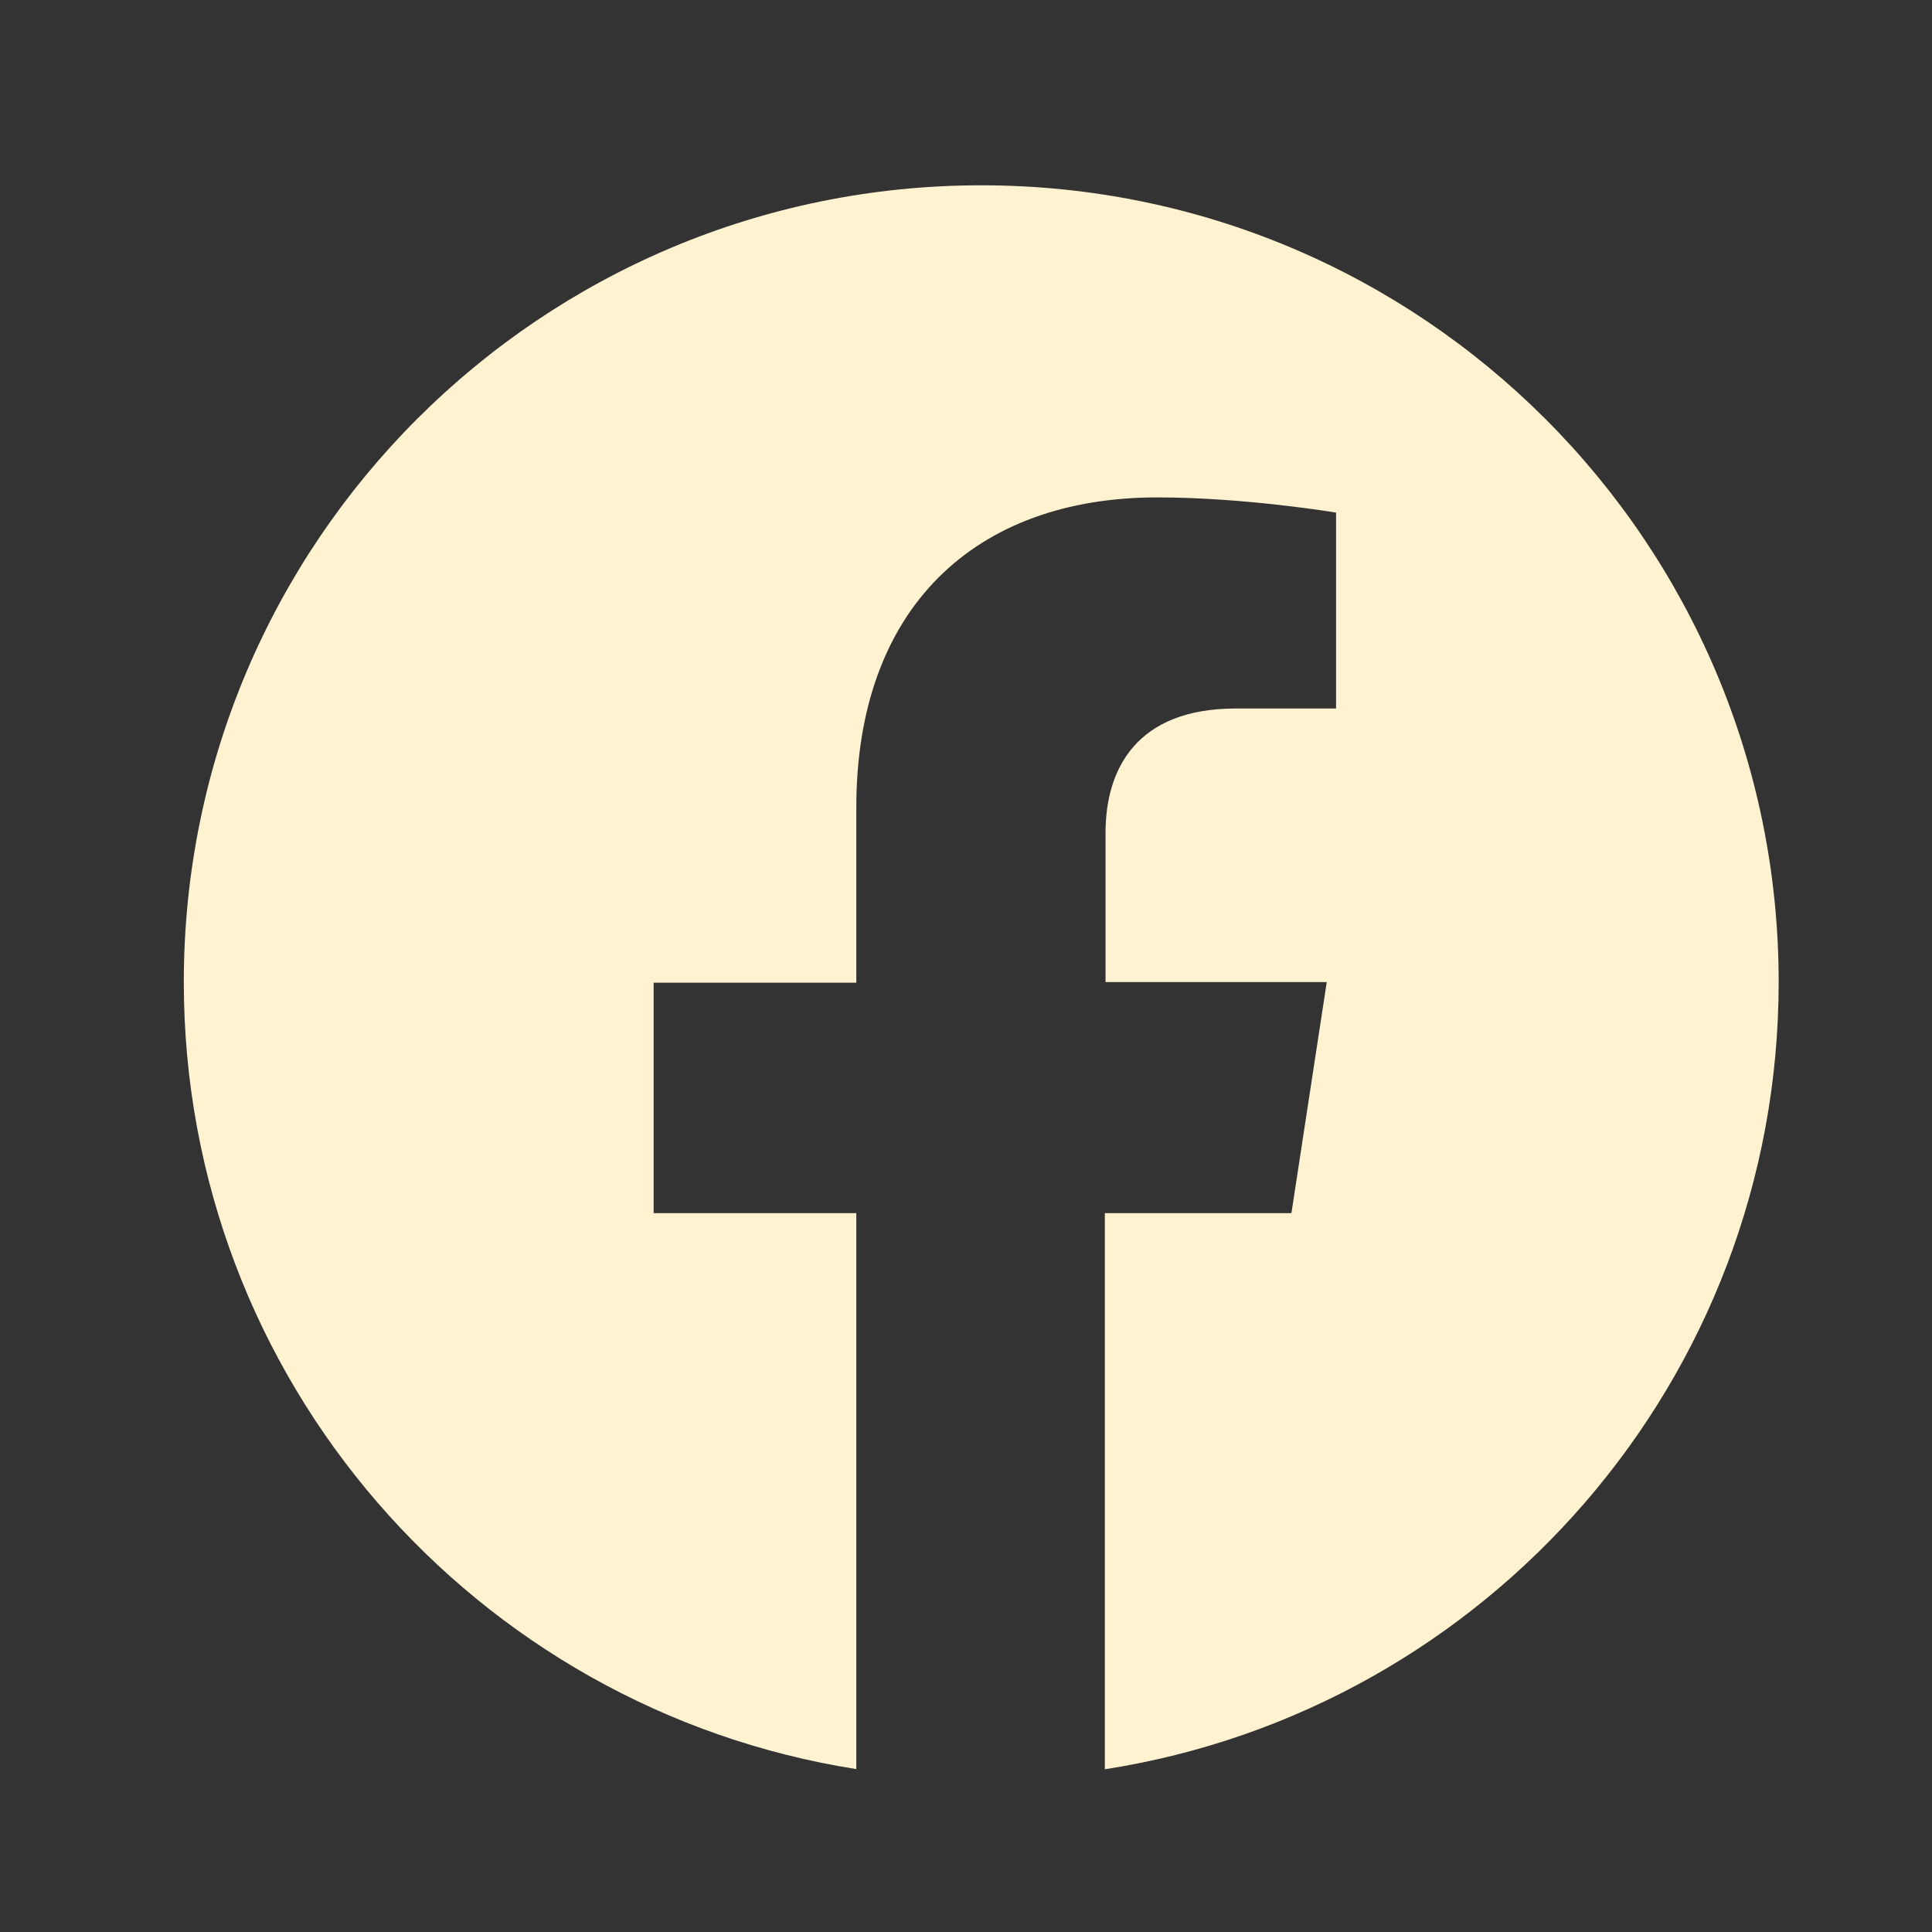 <svg width="22" height="22" viewBox="0 0 22 22" fill="none" xmlns="http://www.w3.org/2000/svg">
<rect x="0" y="0" width="22" height="22" fill="#333333" stroke="none"/>
<path fill-rule="evenodd" clip-rule="evenodd" d="M9.751 20.145V13.814H7.443V11.19H9.751V9.194C9.751 6.919 11.105 5.664 13.179 5.664C14.178 5.664 15.214 5.837 15.214 5.837V8.068H14.072C12.937 8.068 12.589 8.763 12.589 9.482V11.183H15.108L14.707 13.806L14.7 13.814H12.581V20.147C16.928 19.471 20.254 15.715 20.254 11.183C20.254 6.172 16.189 2.11 11.174 2.11C6.159 2.11 2.093 6.172 2.093 11.183C2.093 15.71 5.412 19.462 9.751 20.145Z" fill="#FFF2D0"/>
</svg>
